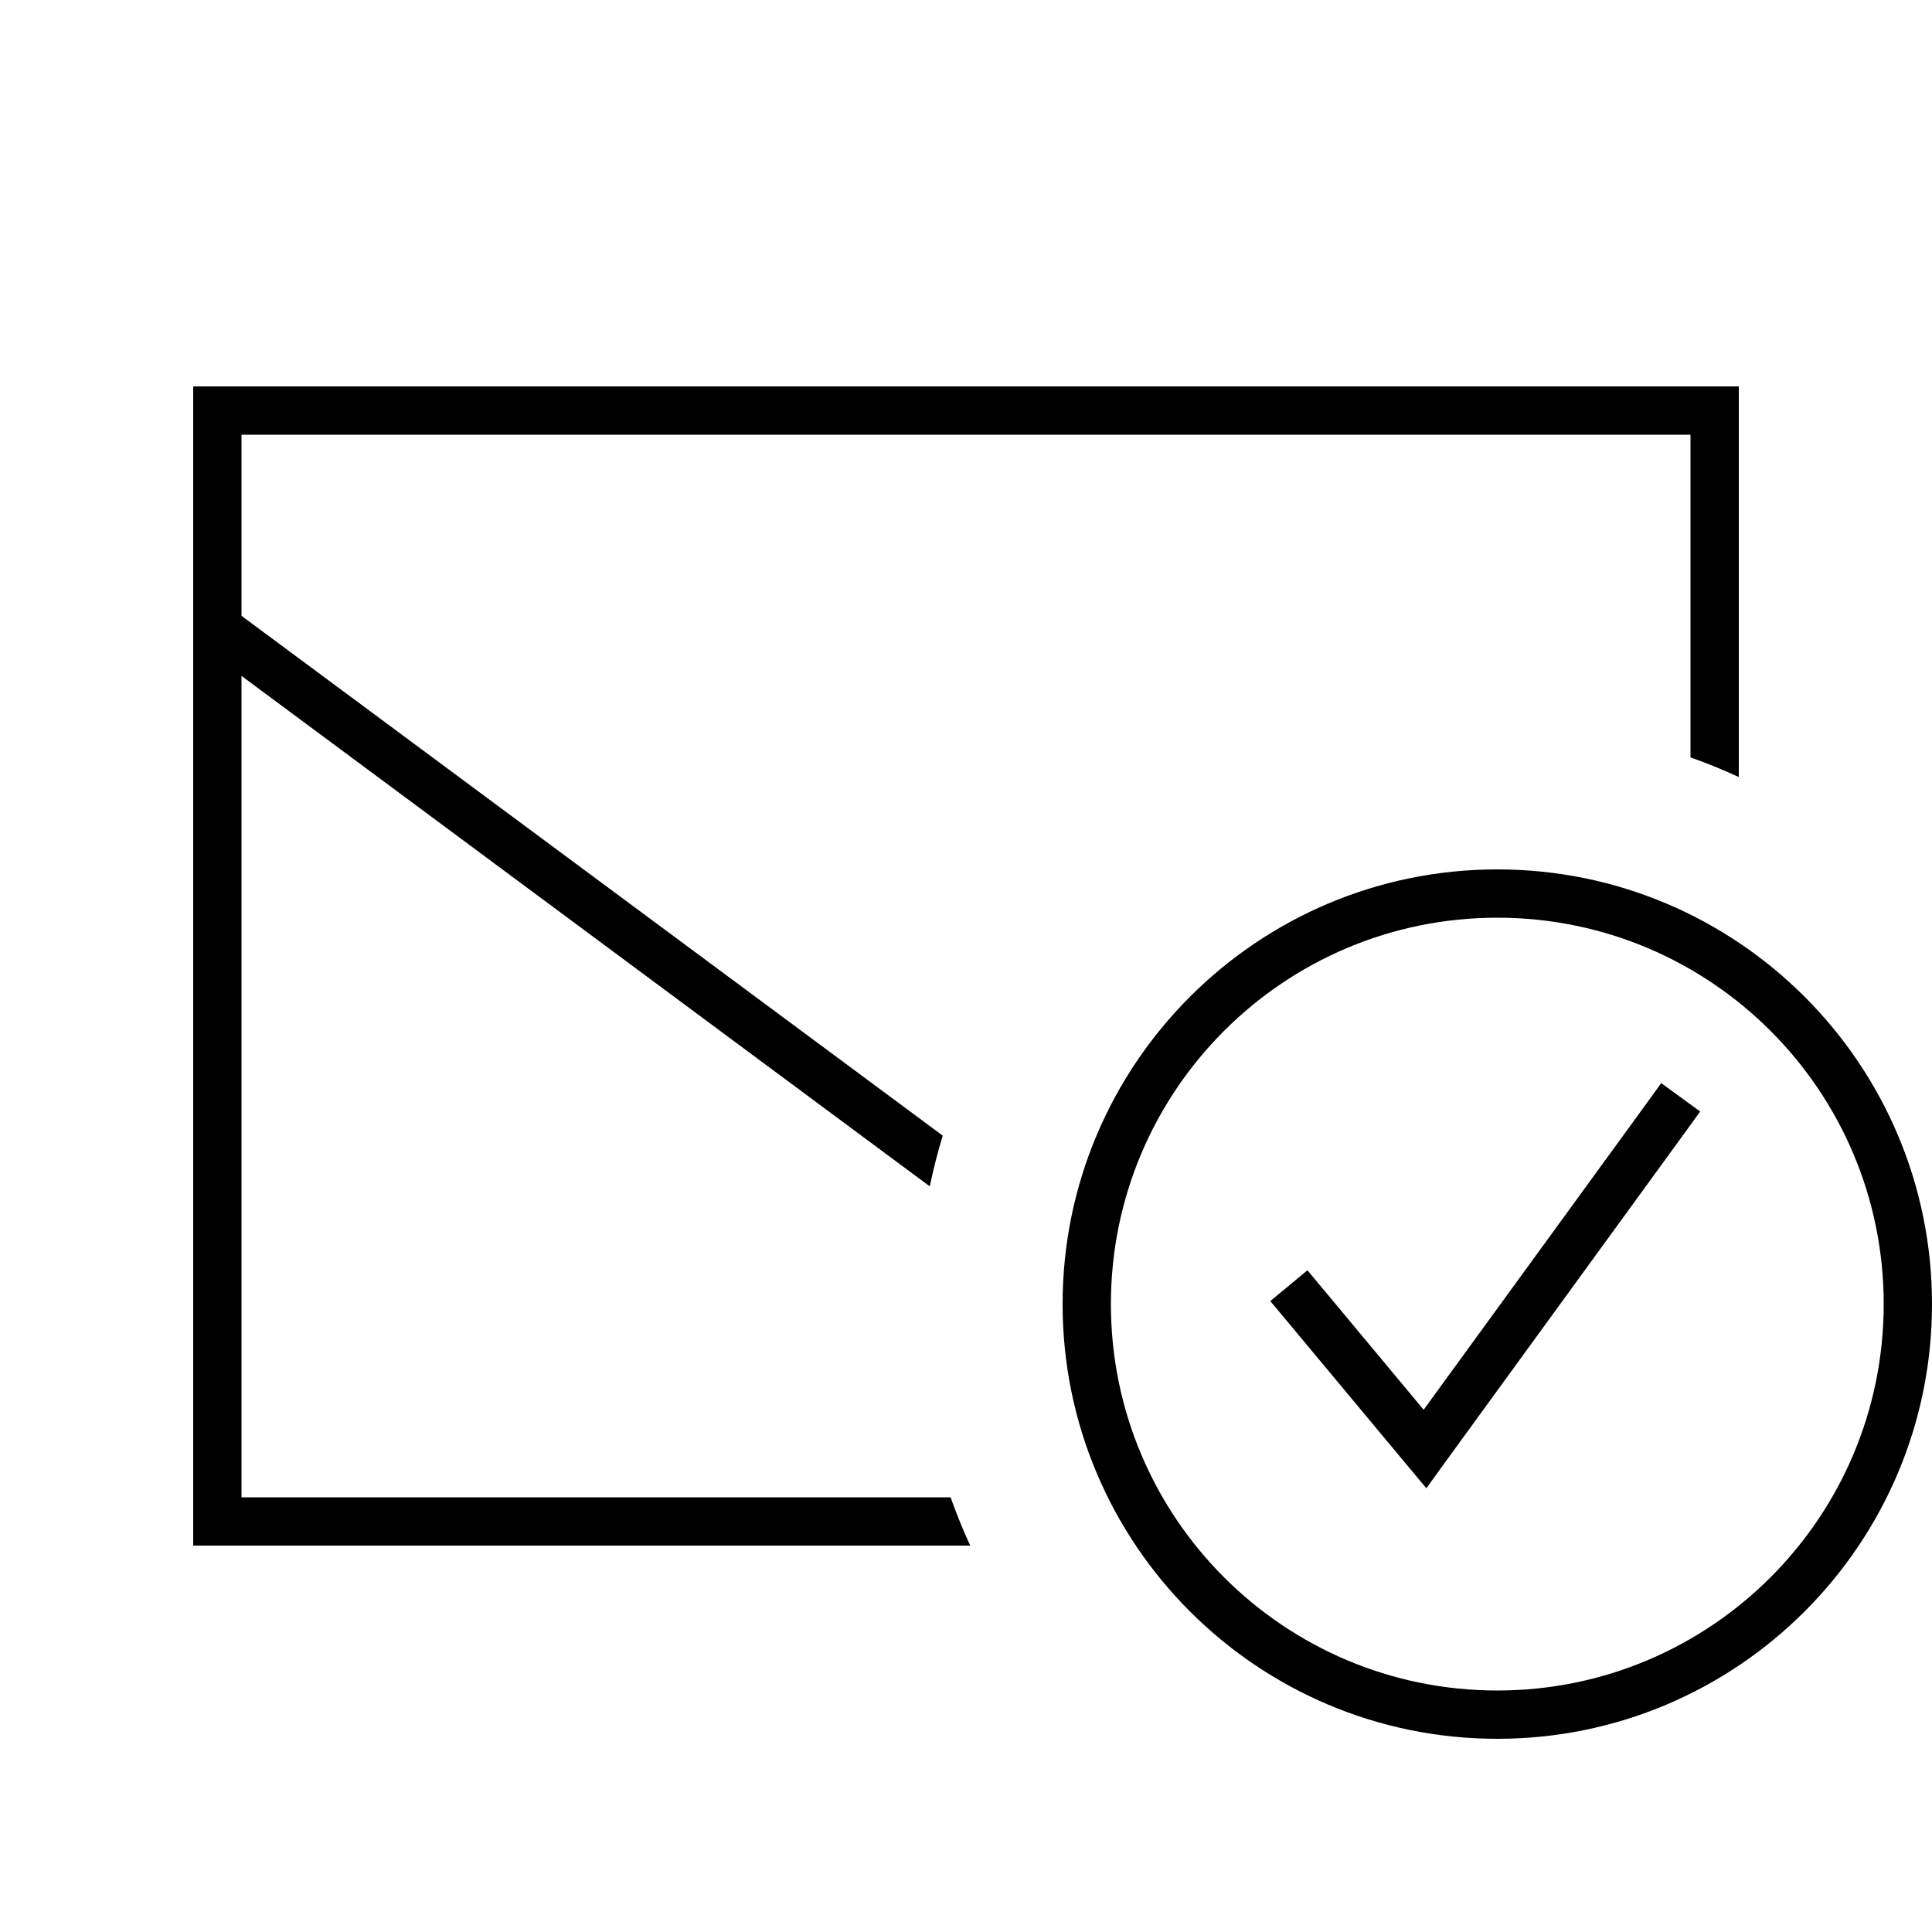 <svg xmlns="http://www.w3.org/2000/svg" viewBox="0 0 640 640"><!--! Font Awesome Pro 7.1.0 by @fontawesome - https://fontawesome.com License - https://fontawesome.com/license (Commercial License) Copyright 2025 Fonticons, Inc. --><path fill="currentColor" d="M72 128L64 128L64 512L321.4 512C319 506.8 316.8 501.4 314.9 496L80 496L80 223.9L308 393C309.2 387.3 310.6 381.7 312.3 376.2L80 204L80 144L560 144L560 250.9C565.4 252.8 570.8 255 576 257.4L576 128L72 128zM496 304C566.7 304 624 361.3 624 432C624 502.7 566.7 560 496 560C425.3 560 368 502.7 368 432C368 361.3 425.3 304 496 304zM496 576C575.5 576 640 511.5 640 432C640 352.5 575.5 288 496 288C416.5 288 352 352.5 352 432C352 511.5 416.5 576 496 576zM563.2 368.2L550.3 358.8L545.6 365.3L471.6 467L438.2 426.9L433.1 420.8L420.8 431L425.9 437.1L465.9 485.1L472.5 493L478.5 484.7L558.5 374.7L563.2 368.2z"/></svg>